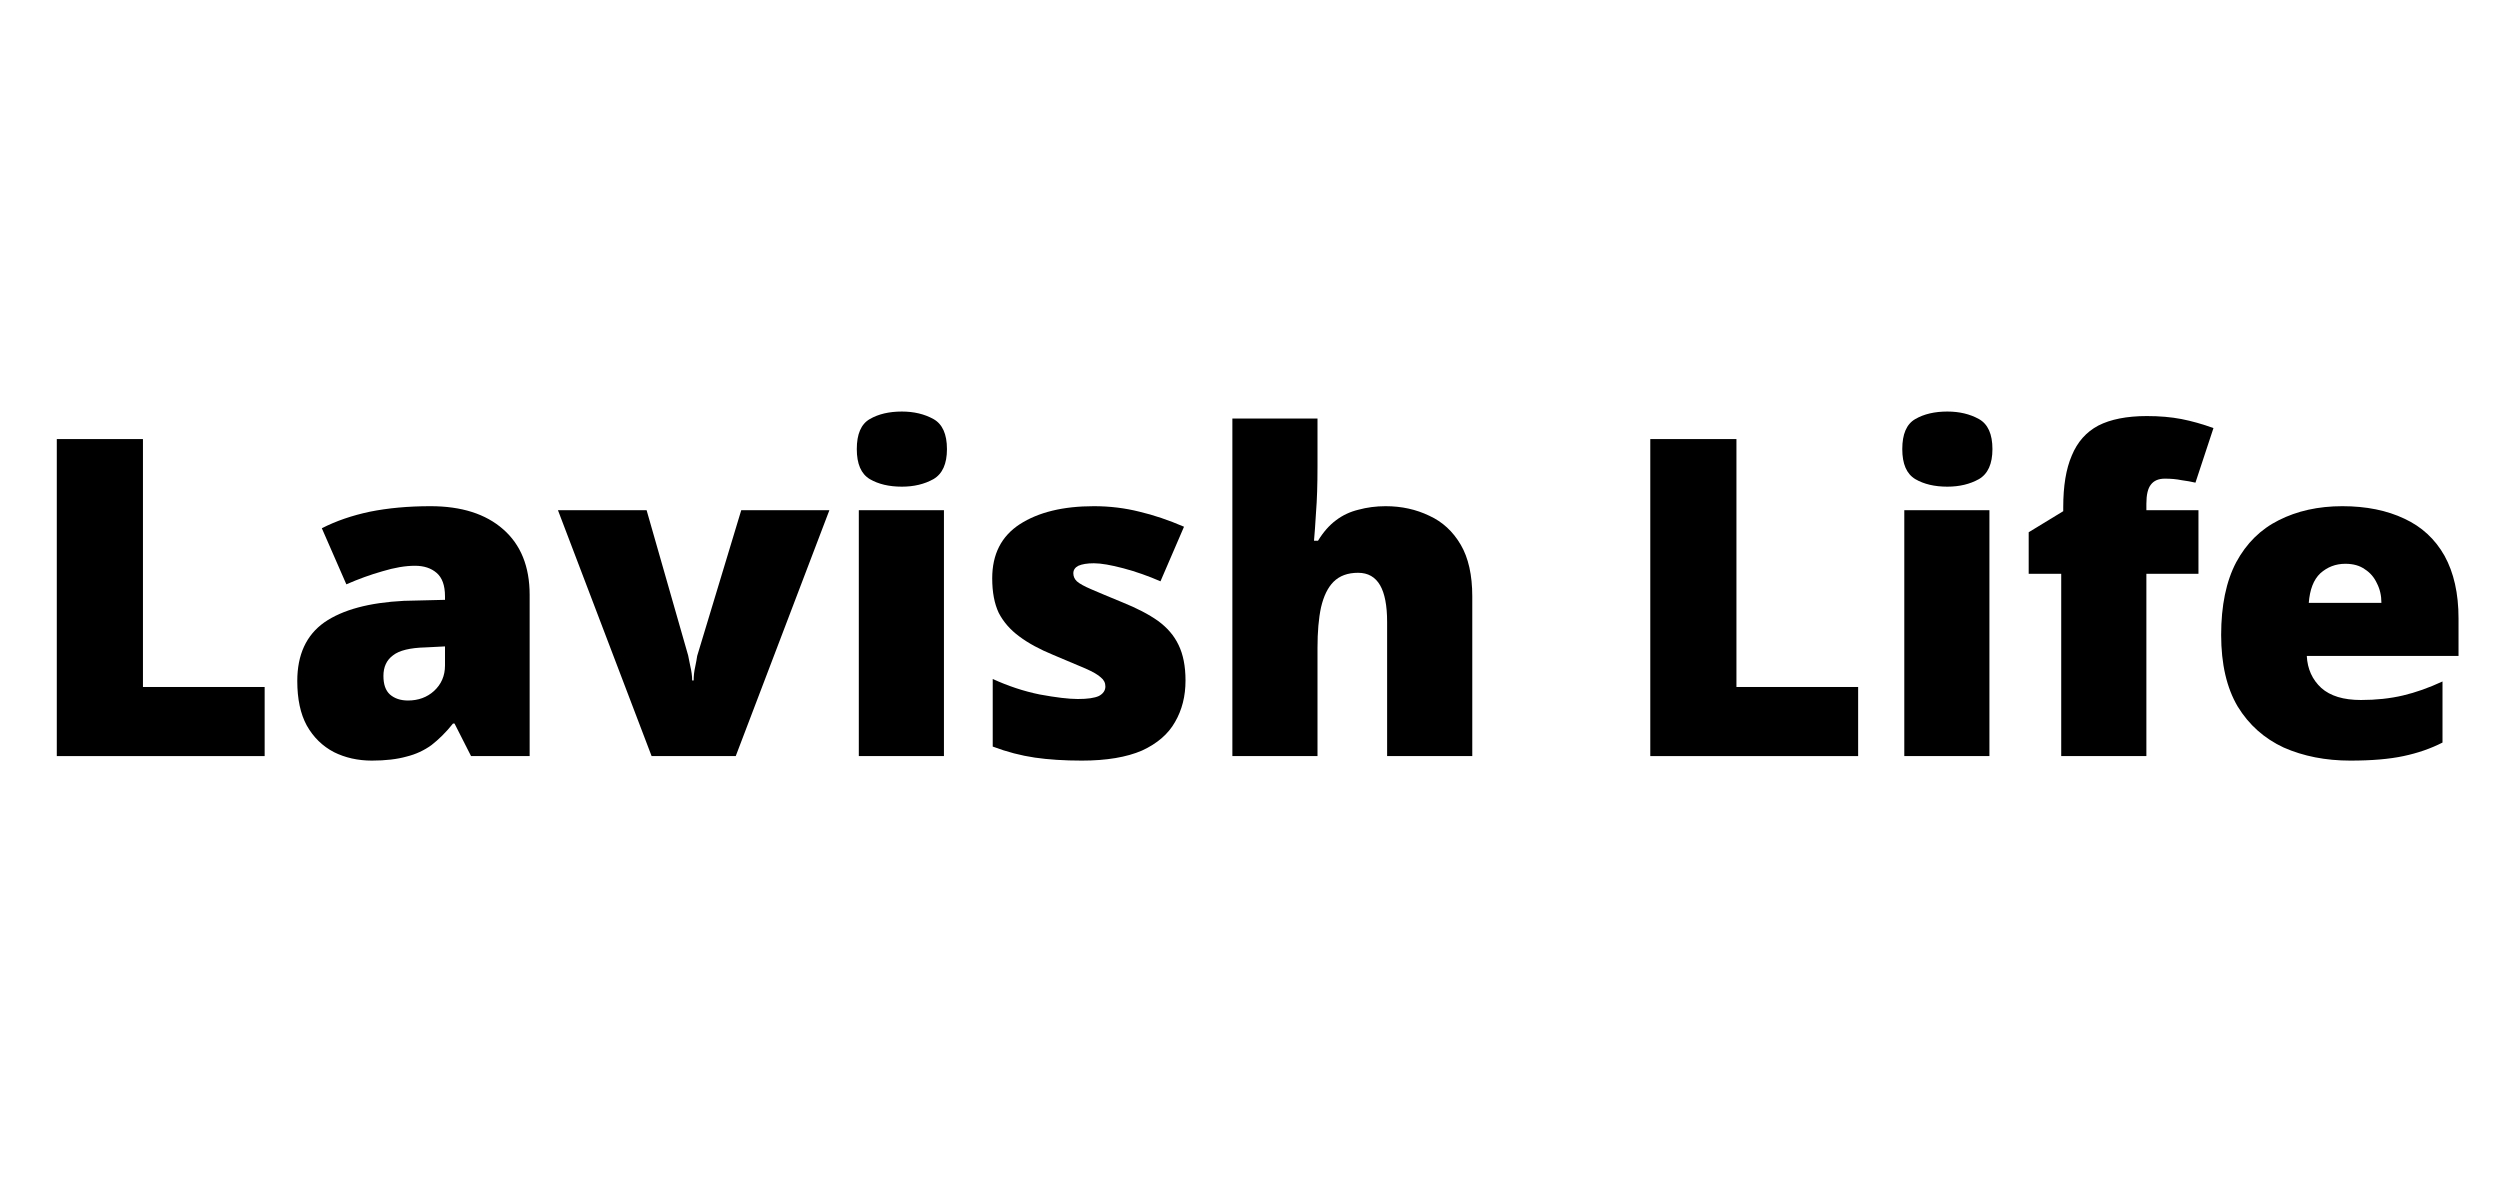 <svg xmlns="http://www.w3.org/2000/svg" xmlns:xlink="http://www.w3.org/1999/xlink" width="104" viewBox="0 0 78 36.75" height="49" preserveAspectRatio="xMidYMid meet"><defs><g></g></defs><g fill="#000000" fill-opacity="1"><g transform="translate(0.71, 23.59)"><g><path d="M 1.062 0 L 1.062 -9.891 L 3.75 -9.891 L 3.75 -2.156 L 7.547 -2.156 L 7.547 0 Z M 1.062 0 "></path></g></g></g><g fill="#000000" fill-opacity="1"><g transform="translate(8.775, 23.59)"><g><path d="M 4.656 -7.797 C 5.625 -7.797 6.379 -7.555 6.922 -7.078 C 7.473 -6.598 7.75 -5.914 7.75 -5.031 L 7.75 0 L 5.922 0 L 5.406 -1.016 L 5.359 -1.016 C 5.141 -0.742 4.914 -0.52 4.688 -0.344 C 4.457 -0.176 4.195 -0.055 3.906 0.016 C 3.613 0.098 3.254 0.141 2.828 0.141 C 2.391 0.141 1.992 0.051 1.641 -0.125 C 1.285 -0.312 1.004 -0.586 0.797 -0.953 C 0.598 -1.316 0.5 -1.781 0.5 -2.344 C 0.5 -3.164 0.781 -3.773 1.344 -4.172 C 1.914 -4.566 2.742 -4.789 3.828 -4.844 L 5.109 -4.875 L 5.109 -4.984 C 5.109 -5.328 5.02 -5.57 4.844 -5.719 C 4.676 -5.863 4.453 -5.938 4.172 -5.938 C 3.867 -5.938 3.531 -5.879 3.156 -5.766 C 2.781 -5.66 2.406 -5.523 2.031 -5.359 L 1.266 -7.109 C 1.711 -7.336 2.211 -7.508 2.766 -7.625 C 3.328 -7.738 3.957 -7.797 4.656 -7.797 Z M 5.109 -3.422 L 4.5 -3.391 C 4.02 -3.379 3.68 -3.297 3.484 -3.141 C 3.285 -2.992 3.188 -2.781 3.188 -2.5 C 3.188 -2.238 3.254 -2.047 3.391 -1.922 C 3.535 -1.797 3.723 -1.734 3.953 -1.734 C 4.273 -1.734 4.547 -1.832 4.766 -2.031 C 4.992 -2.238 5.109 -2.504 5.109 -2.828 Z M 5.109 -3.422 "></path></g></g></g><g fill="#000000" fill-opacity="1"><g transform="translate(17.408, 23.59)"><g><path d="M 2.922 0 L 0 -7.672 L 2.766 -7.672 L 4.062 -3.141 C 4.07 -3.098 4.094 -2.992 4.125 -2.828 C 4.164 -2.66 4.188 -2.504 4.188 -2.359 L 4.234 -2.359 C 4.234 -2.504 4.25 -2.645 4.281 -2.781 C 4.312 -2.926 4.332 -3.039 4.344 -3.125 L 5.719 -7.672 L 8.469 -7.672 L 5.547 0 Z M 2.922 0 "></path></g></g></g><g fill="#000000" fill-opacity="1"><g transform="translate(25.873, 23.59)"><g><path d="M 3.578 -7.672 L 3.578 0 L 0.922 0 L 0.922 -7.672 Z M 2.266 -10.75 C 2.641 -10.75 2.969 -10.672 3.25 -10.516 C 3.531 -10.359 3.672 -10.047 3.672 -9.578 C 3.672 -9.117 3.531 -8.805 3.25 -8.641 C 2.969 -8.484 2.641 -8.406 2.266 -8.406 C 1.867 -8.406 1.535 -8.484 1.266 -8.641 C 0.992 -8.805 0.859 -9.117 0.859 -9.578 C 0.859 -10.047 0.992 -10.359 1.266 -10.516 C 1.535 -10.672 1.867 -10.75 2.266 -10.75 Z M 2.266 -10.75 "></path></g></g></g><g fill="#000000" fill-opacity="1"><g transform="translate(30.379, 23.59)"><g><path d="M 6.609 -2.359 C 6.609 -1.867 6.5 -1.438 6.281 -1.062 C 6.07 -0.688 5.727 -0.391 5.25 -0.172 C 4.77 0.035 4.145 0.141 3.375 0.141 C 2.82 0.141 2.332 0.109 1.906 0.047 C 1.477 -0.016 1.039 -0.129 0.594 -0.297 L 0.594 -2.406 C 1.07 -2.188 1.562 -2.023 2.062 -1.922 C 2.57 -1.828 2.969 -1.781 3.25 -1.781 C 3.551 -1.781 3.77 -1.812 3.906 -1.875 C 4.039 -1.945 4.109 -2.047 4.109 -2.172 C 4.109 -2.285 4.062 -2.379 3.969 -2.453 C 3.883 -2.535 3.723 -2.629 3.484 -2.734 C 3.242 -2.836 2.91 -2.977 2.484 -3.156 C 2.055 -3.332 1.703 -3.523 1.422 -3.734 C 1.141 -3.941 0.926 -4.188 0.781 -4.469 C 0.645 -4.758 0.578 -5.117 0.578 -5.547 C 0.578 -6.297 0.863 -6.859 1.438 -7.234 C 2.02 -7.609 2.789 -7.797 3.75 -7.797 C 4.25 -7.797 4.723 -7.738 5.172 -7.625 C 5.617 -7.52 6.082 -7.363 6.562 -7.156 L 5.828 -5.453 C 5.453 -5.617 5.066 -5.754 4.672 -5.859 C 4.285 -5.961 3.977 -6.016 3.75 -6.016 C 3.539 -6.016 3.379 -5.988 3.266 -5.938 C 3.16 -5.883 3.109 -5.805 3.109 -5.703 C 3.109 -5.609 3.145 -5.523 3.219 -5.453 C 3.301 -5.379 3.453 -5.297 3.672 -5.203 C 3.891 -5.109 4.211 -4.973 4.641 -4.797 C 5.086 -4.617 5.457 -4.426 5.75 -4.219 C 6.039 -4.008 6.254 -3.758 6.391 -3.469 C 6.535 -3.176 6.609 -2.805 6.609 -2.359 Z M 6.609 -2.359 "></path></g></g></g><g fill="#000000" fill-opacity="1"><g transform="translate(37.544, 23.59)"><g><path d="M 3.562 -10.531 L 3.562 -9.031 C 3.562 -8.469 3.547 -7.992 3.516 -7.609 C 3.492 -7.223 3.473 -6.926 3.453 -6.719 L 3.578 -6.719 C 3.742 -6.988 3.93 -7.203 4.141 -7.359 C 4.348 -7.516 4.582 -7.625 4.844 -7.688 C 5.102 -7.758 5.383 -7.797 5.688 -7.797 C 6.188 -7.797 6.641 -7.695 7.047 -7.5 C 7.461 -7.312 7.789 -7.008 8.031 -6.594 C 8.27 -6.188 8.391 -5.648 8.391 -4.984 L 8.391 0 L 5.734 0 L 5.734 -4.188 C 5.734 -4.695 5.66 -5.078 5.516 -5.328 C 5.367 -5.586 5.141 -5.719 4.828 -5.719 C 4.504 -5.719 4.25 -5.625 4.062 -5.438 C 3.883 -5.258 3.754 -4.992 3.672 -4.641 C 3.598 -4.297 3.562 -3.875 3.562 -3.375 L 3.562 0 L 0.906 0 L 0.906 -10.531 Z M 3.562 -10.531 "></path></g></g></g><g fill="#000000" fill-opacity="1"><g transform="translate(46.827, 23.59)"><g></g></g></g><g fill="#000000" fill-opacity="1"><g transform="translate(50.427, 23.59)"><g><path d="M 1.062 0 L 1.062 -9.891 L 3.75 -9.891 L 3.75 -2.156 L 7.547 -2.156 L 7.547 0 Z M 1.062 0 "></path></g></g></g><g fill="#000000" fill-opacity="1"><g transform="translate(58.492, 23.59)"><g><path d="M 3.578 -7.672 L 3.578 0 L 0.922 0 L 0.922 -7.672 Z M 2.266 -10.75 C 2.641 -10.75 2.969 -10.672 3.25 -10.516 C 3.531 -10.359 3.672 -10.047 3.672 -9.578 C 3.672 -9.117 3.531 -8.805 3.25 -8.641 C 2.969 -8.484 2.641 -8.406 2.266 -8.406 C 1.867 -8.406 1.535 -8.484 1.266 -8.641 C 0.992 -8.805 0.859 -9.117 0.859 -9.578 C 0.859 -10.047 0.992 -10.359 1.266 -10.516 C 1.535 -10.672 1.867 -10.75 2.266 -10.75 Z M 2.266 -10.75 "></path></g></g></g><g fill="#000000" fill-opacity="1"><g transform="translate(62.998, 23.59)"><g><path d="M 5.594 -5.688 L 3.969 -5.688 L 3.969 0 L 1.312 0 L 1.312 -5.688 L 0.297 -5.688 L 0.297 -6.984 L 1.375 -7.641 L 1.375 -7.766 C 1.375 -8.422 1.461 -8.957 1.641 -9.375 C 1.816 -9.801 2.094 -10.113 2.469 -10.312 C 2.852 -10.508 3.359 -10.609 3.984 -10.609 C 4.379 -10.609 4.738 -10.578 5.062 -10.516 C 5.383 -10.453 5.719 -10.359 6.062 -10.234 L 5.5 -8.531 C 5.375 -8.562 5.227 -8.586 5.062 -8.609 C 4.906 -8.641 4.734 -8.656 4.547 -8.656 C 4.348 -8.656 4.203 -8.594 4.109 -8.469 C 4.016 -8.352 3.969 -8.156 3.969 -7.875 L 3.969 -7.672 L 5.594 -7.672 Z M 5.594 -5.688 "></path></g></g></g><g fill="#000000" fill-opacity="1"><g transform="translate(68.722, 23.59)"><g><path d="M 4.359 -7.797 C 5.109 -7.797 5.754 -7.664 6.297 -7.406 C 6.836 -7.156 7.254 -6.77 7.547 -6.25 C 7.836 -5.727 7.984 -5.078 7.984 -4.297 L 7.984 -3.125 L 3.25 -3.125 C 3.27 -2.719 3.422 -2.383 3.703 -2.125 C 3.984 -1.875 4.395 -1.75 4.938 -1.75 C 5.414 -1.75 5.852 -1.797 6.25 -1.891 C 6.645 -1.984 7.055 -2.129 7.484 -2.328 L 7.484 -0.422 C 7.117 -0.234 6.711 -0.094 6.266 0 C 5.828 0.094 5.273 0.141 4.609 0.141 C 3.836 0.141 3.145 0.004 2.531 -0.266 C 1.926 -0.547 1.445 -0.973 1.094 -1.547 C 0.75 -2.129 0.578 -2.875 0.578 -3.781 C 0.578 -4.695 0.734 -5.453 1.047 -6.047 C 1.367 -6.641 1.812 -7.078 2.375 -7.359 C 2.945 -7.648 3.609 -7.797 4.359 -7.797 Z M 4.453 -6 C 4.148 -6 3.891 -5.898 3.672 -5.703 C 3.461 -5.504 3.344 -5.195 3.312 -4.781 L 5.578 -4.781 C 5.578 -5.008 5.531 -5.211 5.438 -5.391 C 5.352 -5.578 5.227 -5.723 5.062 -5.828 C 4.906 -5.941 4.703 -6 4.453 -6 Z M 4.453 -6 "></path></g></g></g></svg>